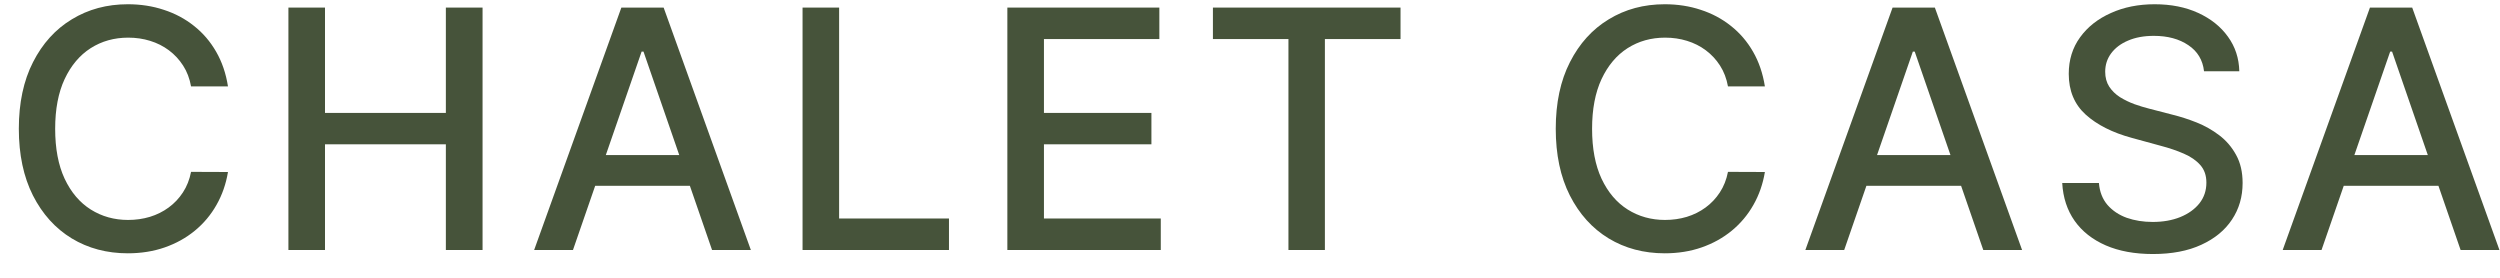 <?xml version="1.0" encoding="UTF-8"?> <svg xmlns="http://www.w3.org/2000/svg" width="90" height="10" viewBox="0 0 90 10" fill="none"><path d="M8.207 3.111H6.878C6.827 2.827 6.732 2.577 6.592 2.361C6.453 2.145 6.283 1.962 6.081 1.811C5.879 1.66 5.653 1.547 5.403 1.47C5.156 1.393 4.893 1.355 4.615 1.355C4.112 1.355 3.662 1.481 3.264 1.734C2.869 1.987 2.557 2.358 2.327 2.846C2.099 3.335 1.986 3.932 1.986 4.636C1.986 5.346 2.099 5.946 2.327 6.435C2.557 6.923 2.871 7.293 3.268 7.543C3.666 7.793 4.114 7.918 4.611 7.918C4.886 7.918 5.148 7.881 5.395 7.807C5.645 7.73 5.871 7.618 6.072 7.47C6.274 7.322 6.445 7.142 6.584 6.929C6.726 6.713 6.824 6.466 6.878 6.187L8.207 6.192C8.136 6.621 7.999 7.016 7.794 7.376C7.592 7.734 7.332 8.044 7.014 8.305C6.699 8.564 6.338 8.764 5.932 8.906C5.526 9.048 5.082 9.119 4.602 9.119C3.847 9.119 3.173 8.94 2.582 8.582C1.991 8.222 1.526 7.706 1.185 7.035C0.847 6.365 0.678 5.565 0.678 4.636C0.678 3.704 0.848 2.905 1.189 2.237C1.53 1.567 1.996 1.052 2.587 0.695C3.178 0.334 3.849 0.153 4.602 0.153C5.065 0.153 5.497 0.22 5.898 0.354C6.301 0.484 6.663 0.677 6.984 0.933C7.305 1.186 7.571 1.496 7.781 1.862C7.991 2.226 8.134 2.642 8.207 3.111Z" fill="#46533A"></path><path d="M10.383 9V0.273H11.7V4.065H16.051V0.273H17.372V9H16.051V5.195H11.7V9H10.383Z" fill="#46533A"></path><path d="M20.627 9H19.229L22.369 0.273H23.891L27.031 9H25.634L23.166 1.858H23.098L20.627 9ZM20.861 5.582H25.395V6.69H20.861V5.582Z" fill="#46533A"></path><path d="M28.892 9V0.273H30.208V7.866H34.163V9H28.892Z" fill="#46533A"></path><path d="M36.265 9V0.273H41.737V1.406H37.582V4.065H41.451V5.195H37.582V7.866H41.788V9H36.265Z" fill="#46533A"></path><path d="M43.665 1.406V0.273H50.419V1.406H47.696V9H46.384V1.406H43.665Z" fill="#46533A"></path><path d="M63.536 3.111H62.207C62.156 2.827 62.06 2.577 61.921 2.361C61.782 2.145 61.612 1.962 61.41 1.811C61.208 1.66 60.982 1.547 60.732 1.47C60.485 1.393 60.222 1.355 59.944 1.355C59.441 1.355 58.991 1.481 58.593 1.734C58.198 1.987 57.886 2.358 57.656 2.846C57.428 3.335 57.315 3.932 57.315 4.636C57.315 5.346 57.428 5.946 57.656 6.435C57.886 6.923 58.2 7.293 58.597 7.543C58.995 7.793 59.443 7.918 59.94 7.918C60.215 7.918 60.477 7.881 60.724 7.807C60.974 7.73 61.2 7.618 61.401 7.47C61.603 7.322 61.773 7.142 61.913 6.929C62.055 6.713 62.153 6.466 62.207 6.187L63.536 6.192C63.465 6.621 63.328 7.016 63.123 7.376C62.921 7.734 62.661 8.044 62.343 8.305C62.028 8.564 61.667 8.764 61.261 8.906C60.855 9.048 60.411 9.119 59.931 9.119C59.175 9.119 58.502 8.94 57.911 8.582C57.32 8.222 56.855 7.706 56.514 7.035C56.175 6.365 56.007 5.565 56.007 4.636C56.007 3.704 56.177 2.905 56.518 2.237C56.859 1.567 57.325 1.052 57.916 0.695C58.507 0.334 59.178 0.153 59.931 0.153C60.394 0.153 60.826 0.22 61.227 0.354C61.63 0.484 61.992 0.677 62.313 0.933C62.634 1.186 62.9 1.496 63.11 1.862C63.32 2.226 63.462 2.642 63.536 3.111Z" fill="#46533A"></path><path d="M66.391 9H64.993L68.133 0.273H69.655L72.795 9H71.398L68.93 1.858H68.862L66.391 9ZM66.625 5.582H71.159V6.69H66.625V5.582Z" fill="#46533A"></path><path d="M79.345 2.565C79.3 2.162 79.112 1.849 78.783 1.628C78.453 1.403 78.038 1.291 77.538 1.291C77.18 1.291 76.871 1.348 76.609 1.462C76.348 1.572 76.145 1.726 76 1.922C75.858 2.115 75.787 2.335 75.787 2.582C75.787 2.79 75.835 2.969 75.932 3.119C76.031 3.27 76.161 3.396 76.32 3.498C76.482 3.598 76.655 3.682 76.84 3.75C77.024 3.815 77.202 3.869 77.372 3.912L78.225 4.133C78.503 4.202 78.788 4.294 79.081 4.41C79.374 4.527 79.645 4.68 79.895 4.871C80.145 5.061 80.347 5.297 80.5 5.578C80.656 5.859 80.734 6.196 80.734 6.588C80.734 7.082 80.607 7.521 80.351 7.905C80.098 8.288 79.73 8.591 79.247 8.812C78.767 9.034 78.186 9.145 77.504 9.145C76.851 9.145 76.286 9.041 75.808 8.834C75.331 8.626 74.957 8.332 74.688 7.952C74.418 7.568 74.269 7.114 74.24 6.588H75.561C75.587 6.903 75.689 7.166 75.868 7.376C76.05 7.584 76.281 7.739 76.563 7.841C76.847 7.94 77.158 7.99 77.496 7.99C77.868 7.99 78.199 7.932 78.489 7.815C78.781 7.696 79.011 7.531 79.179 7.321C79.347 7.108 79.43 6.859 79.43 6.575C79.43 6.317 79.357 6.105 79.209 5.94C79.064 5.775 78.867 5.639 78.617 5.531C78.37 5.423 78.09 5.328 77.777 5.246L76.746 4.964C76.047 4.774 75.493 4.494 75.084 4.125C74.678 3.756 74.475 3.267 74.475 2.659C74.475 2.156 74.611 1.717 74.884 1.342C75.156 0.967 75.526 0.676 75.992 0.469C76.457 0.258 76.983 0.153 77.568 0.153C78.159 0.153 78.68 0.257 79.132 0.464C79.587 0.672 79.945 0.957 80.206 1.321C80.468 1.682 80.604 2.096 80.615 2.565H79.345Z" fill="#46533A"></path><path d="M83.575 9H82.177L85.318 0.273H86.839L89.98 9H88.582L86.115 1.858H86.046L83.575 9ZM83.809 5.582H88.343V6.69H83.809V5.582Z" fill="#46533A"></path></svg> 